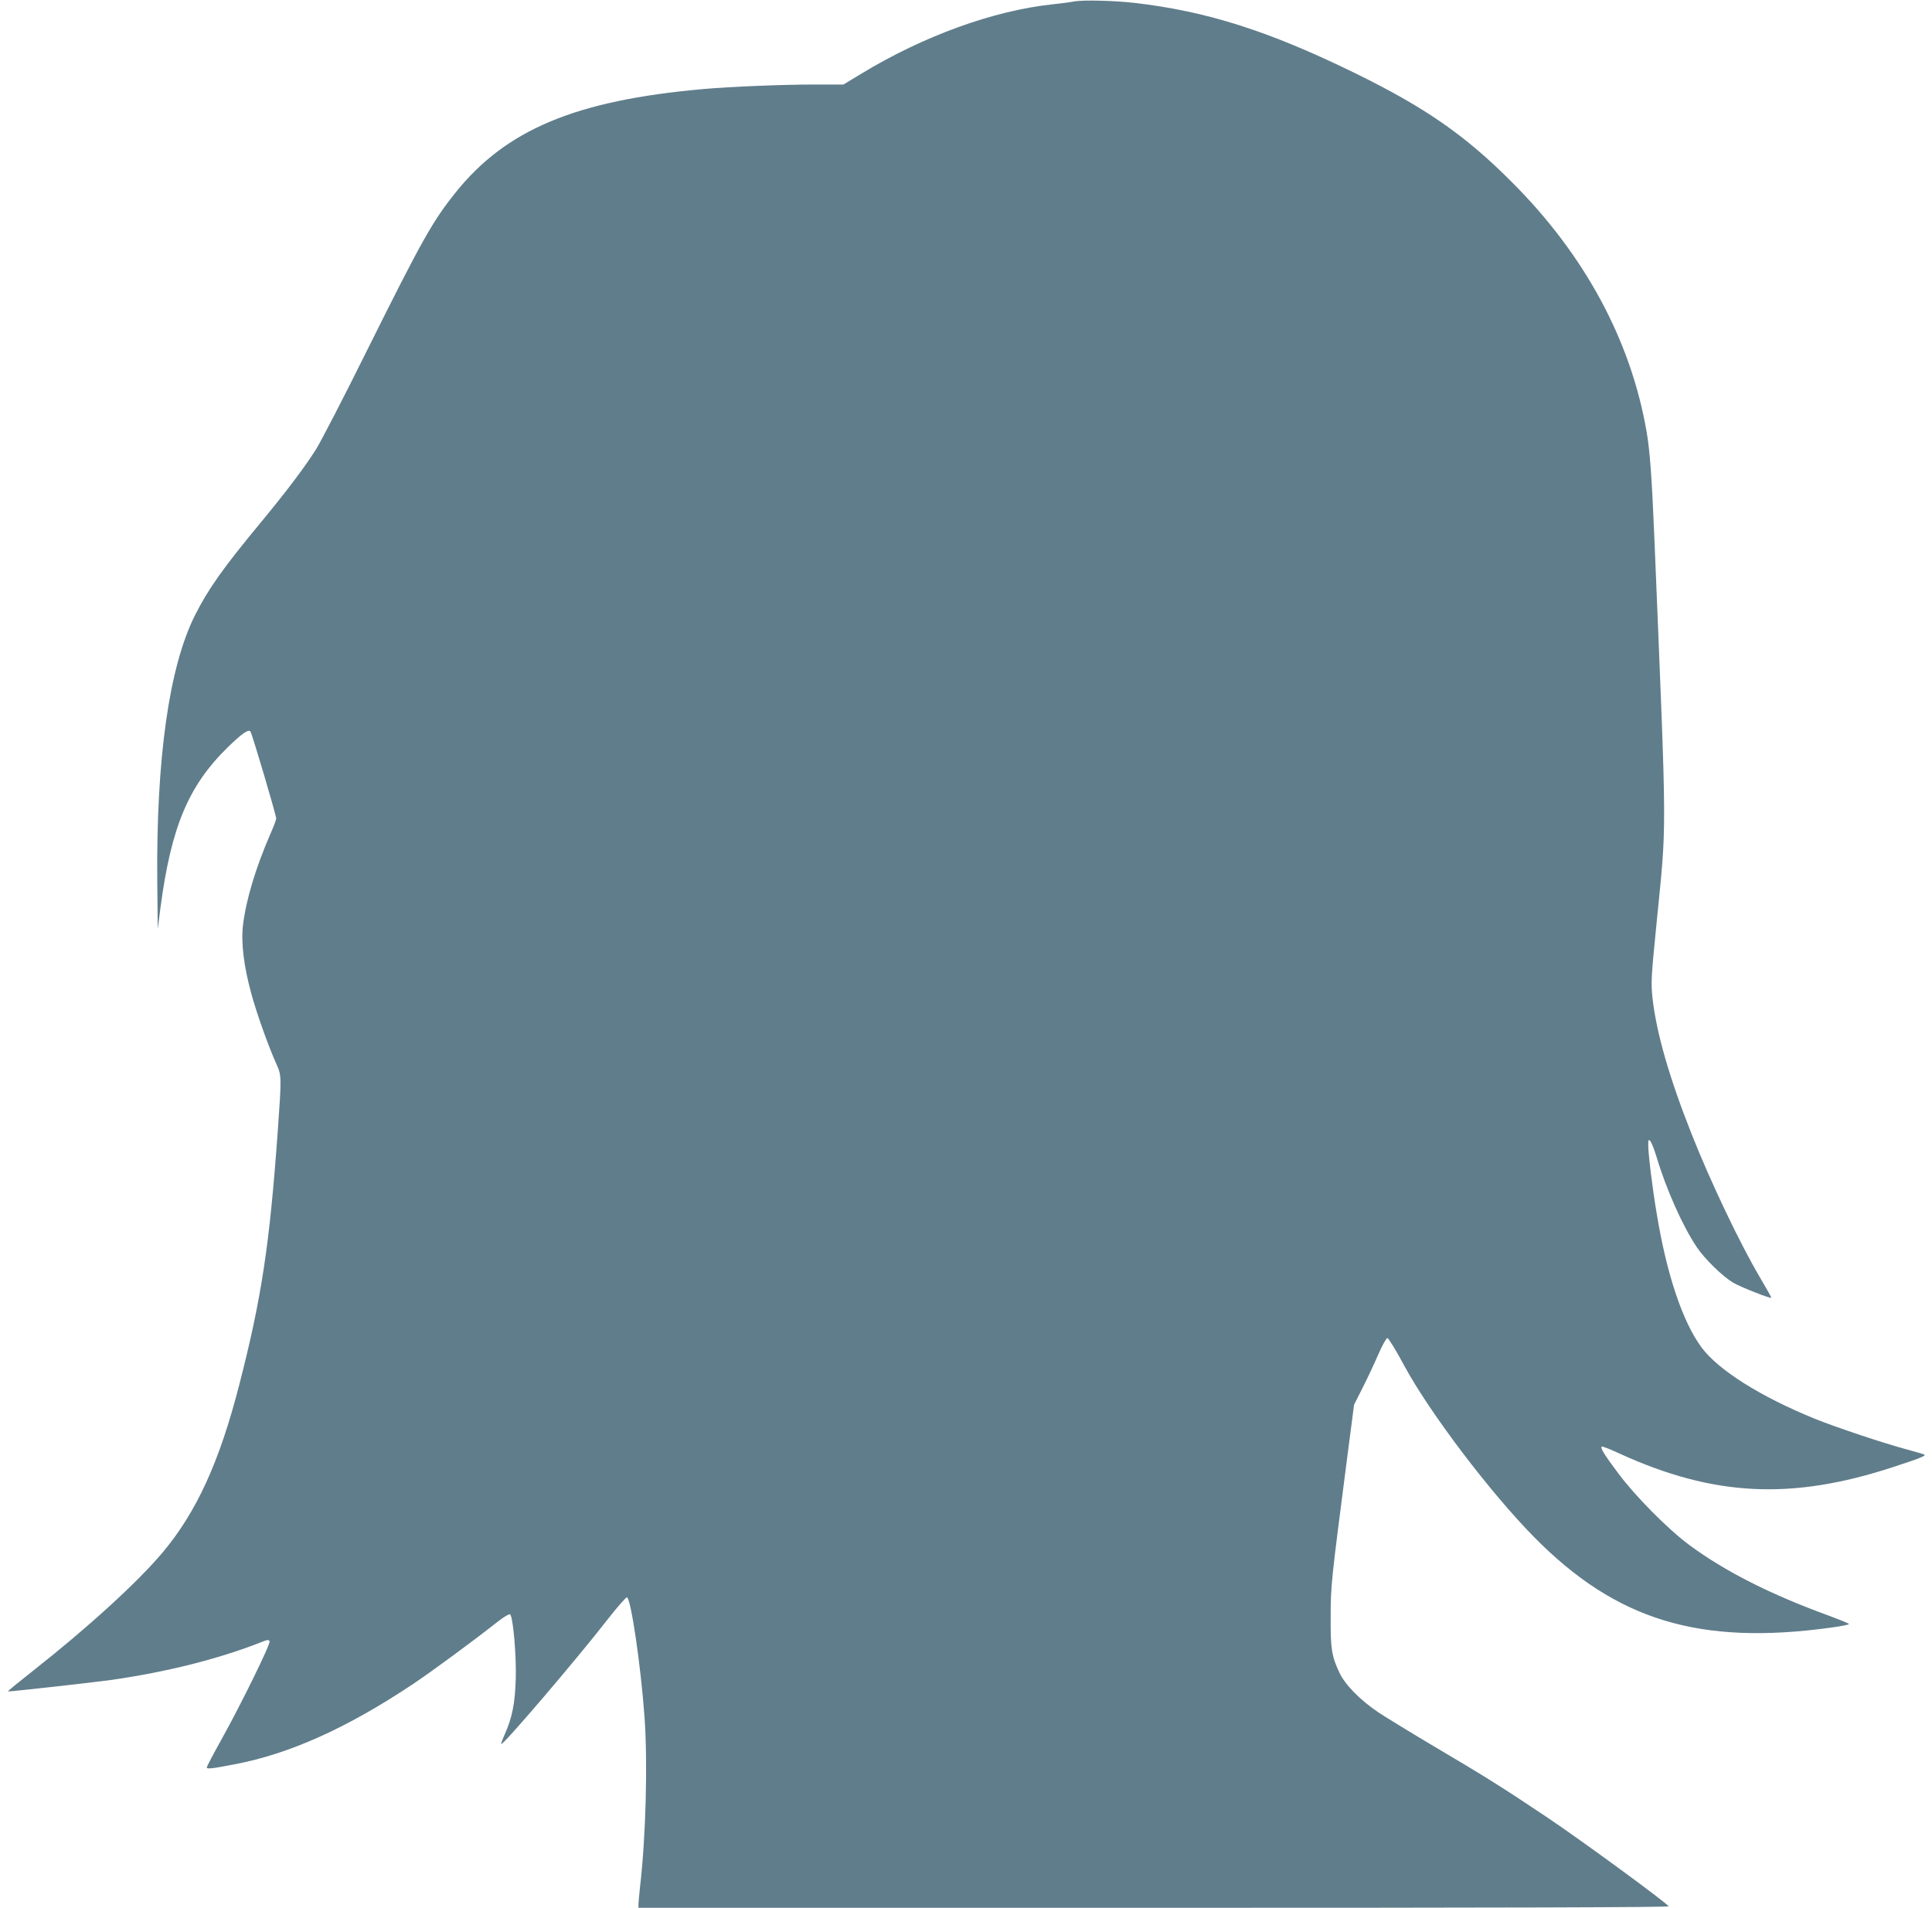 <?xml version="1.0" standalone="no"?>
<!DOCTYPE svg PUBLIC "-//W3C//DTD SVG 20010904//EN"
 "http://www.w3.org/TR/2001/REC-SVG-20010904/DTD/svg10.dtd">
<svg version="1.0" xmlns="http://www.w3.org/2000/svg"
 width="1280pt" height="1264pt" viewBox="0 0 1280 1264"
 preserveAspectRatio="xMidYMid meet">
<g transform="translate(0,1264) scale(0.1,-0.1)"
fill="#607d8b" stroke="none">
<path d="M7120 12631 c-25 -5 -92 -14 -150 -20 -390 -42 -853 -210 -1263 -459
l-119 -72 -191 0 c-212 0 -559 -14 -737 -30 -846 -75 -1307 -268 -1642 -686
-153 -191 -222 -314 -583 -1039 -155 -313 -309 -610 -340 -660 -76 -120 -191
-273 -366 -485 -251 -303 -350 -443 -437 -616 -172 -342 -258 -952 -250 -1769
l3 -310 18 140 c71 537 185 809 447 1065 93 90 135 120 149 104 10 -10 171
-556 171 -577 0 -8 -17 -54 -39 -103 -98 -226 -161 -436 -181 -603 -14 -114 5
-273 55 -454 35 -130 114 -351 166 -466 35 -77 35 -83 9 -448 -54 -754 -108
-1108 -255 -1678 -131 -511 -283 -843 -507 -1110 -164 -196 -501 -503 -856
-782 -95 -75 -171 -137 -169 -139 3 -4 563 59 687 76 367 53 709 139 988 249
45 18 53 19 58 6 7 -17 -187 -413 -320 -652 -53 -95 -96 -177 -96 -183 0 -12
36 -8 185 21 365 69 748 242 1185 534 125 84 385 275 558 411 42 33 77 53 82
48 20 -21 42 -279 37 -429 -5 -162 -24 -256 -73 -366 -15 -33 -25 -61 -23 -64
11 -10 505 568 704 825 65 83 123 149 129 147 26 -8 92 -455 116 -792 22 -302
9 -796 -30 -1130 -5 -50 -10 -100 -10 -112 l0 -23 3416 0 c2315 0 3413 3 3409
10 -15 25 -582 440 -800 586 -292 196 -411 271 -760 477 -148 88 -310 187
-360 220 -124 83 -224 185 -262 267 -50 107 -58 156 -57 360 0 218 3 238 109
1059 l46 354 56 111 c31 61 78 161 104 221 26 61 54 110 61 110 7 0 58 -83
113 -186 167 -308 567 -837 861 -1135 542 -549 1093 -717 1962 -598 67 9 122
20 122 24 0 4 -60 28 -132 55 -385 140 -688 293 -925 468 -142 105 -356 321
-472 476 -93 125 -119 166 -109 177 3 3 57 -18 119 -47 623 -284 1138 -310
1814 -88 172 56 215 73 205 82 -3 2 -52 16 -110 32 -158 42 -469 146 -616 205
-359 146 -639 322 -751 473 -125 169 -231 484 -297 887 -29 172 -56 394 -56
455 0 34 2 37 14 25 7 -8 26 -55 41 -105 65 -217 174 -461 268 -600 53 -78
169 -191 239 -233 49 -29 247 -107 253 -100 2 2 -31 59 -71 128 -132 222 -329
634 -456 955 -148 373 -234 671 -260 905 -10 97 -9 133 26 482 70 712 71 508
-14 2578 -16 387 -29 560 -50 685 -104 608 -410 1176 -895 1660 -309 310 -574
494 -1045 724 -567 277 -977 407 -1455 462 -131 15 -338 20 -395 10z"/>
</g>
</svg>

